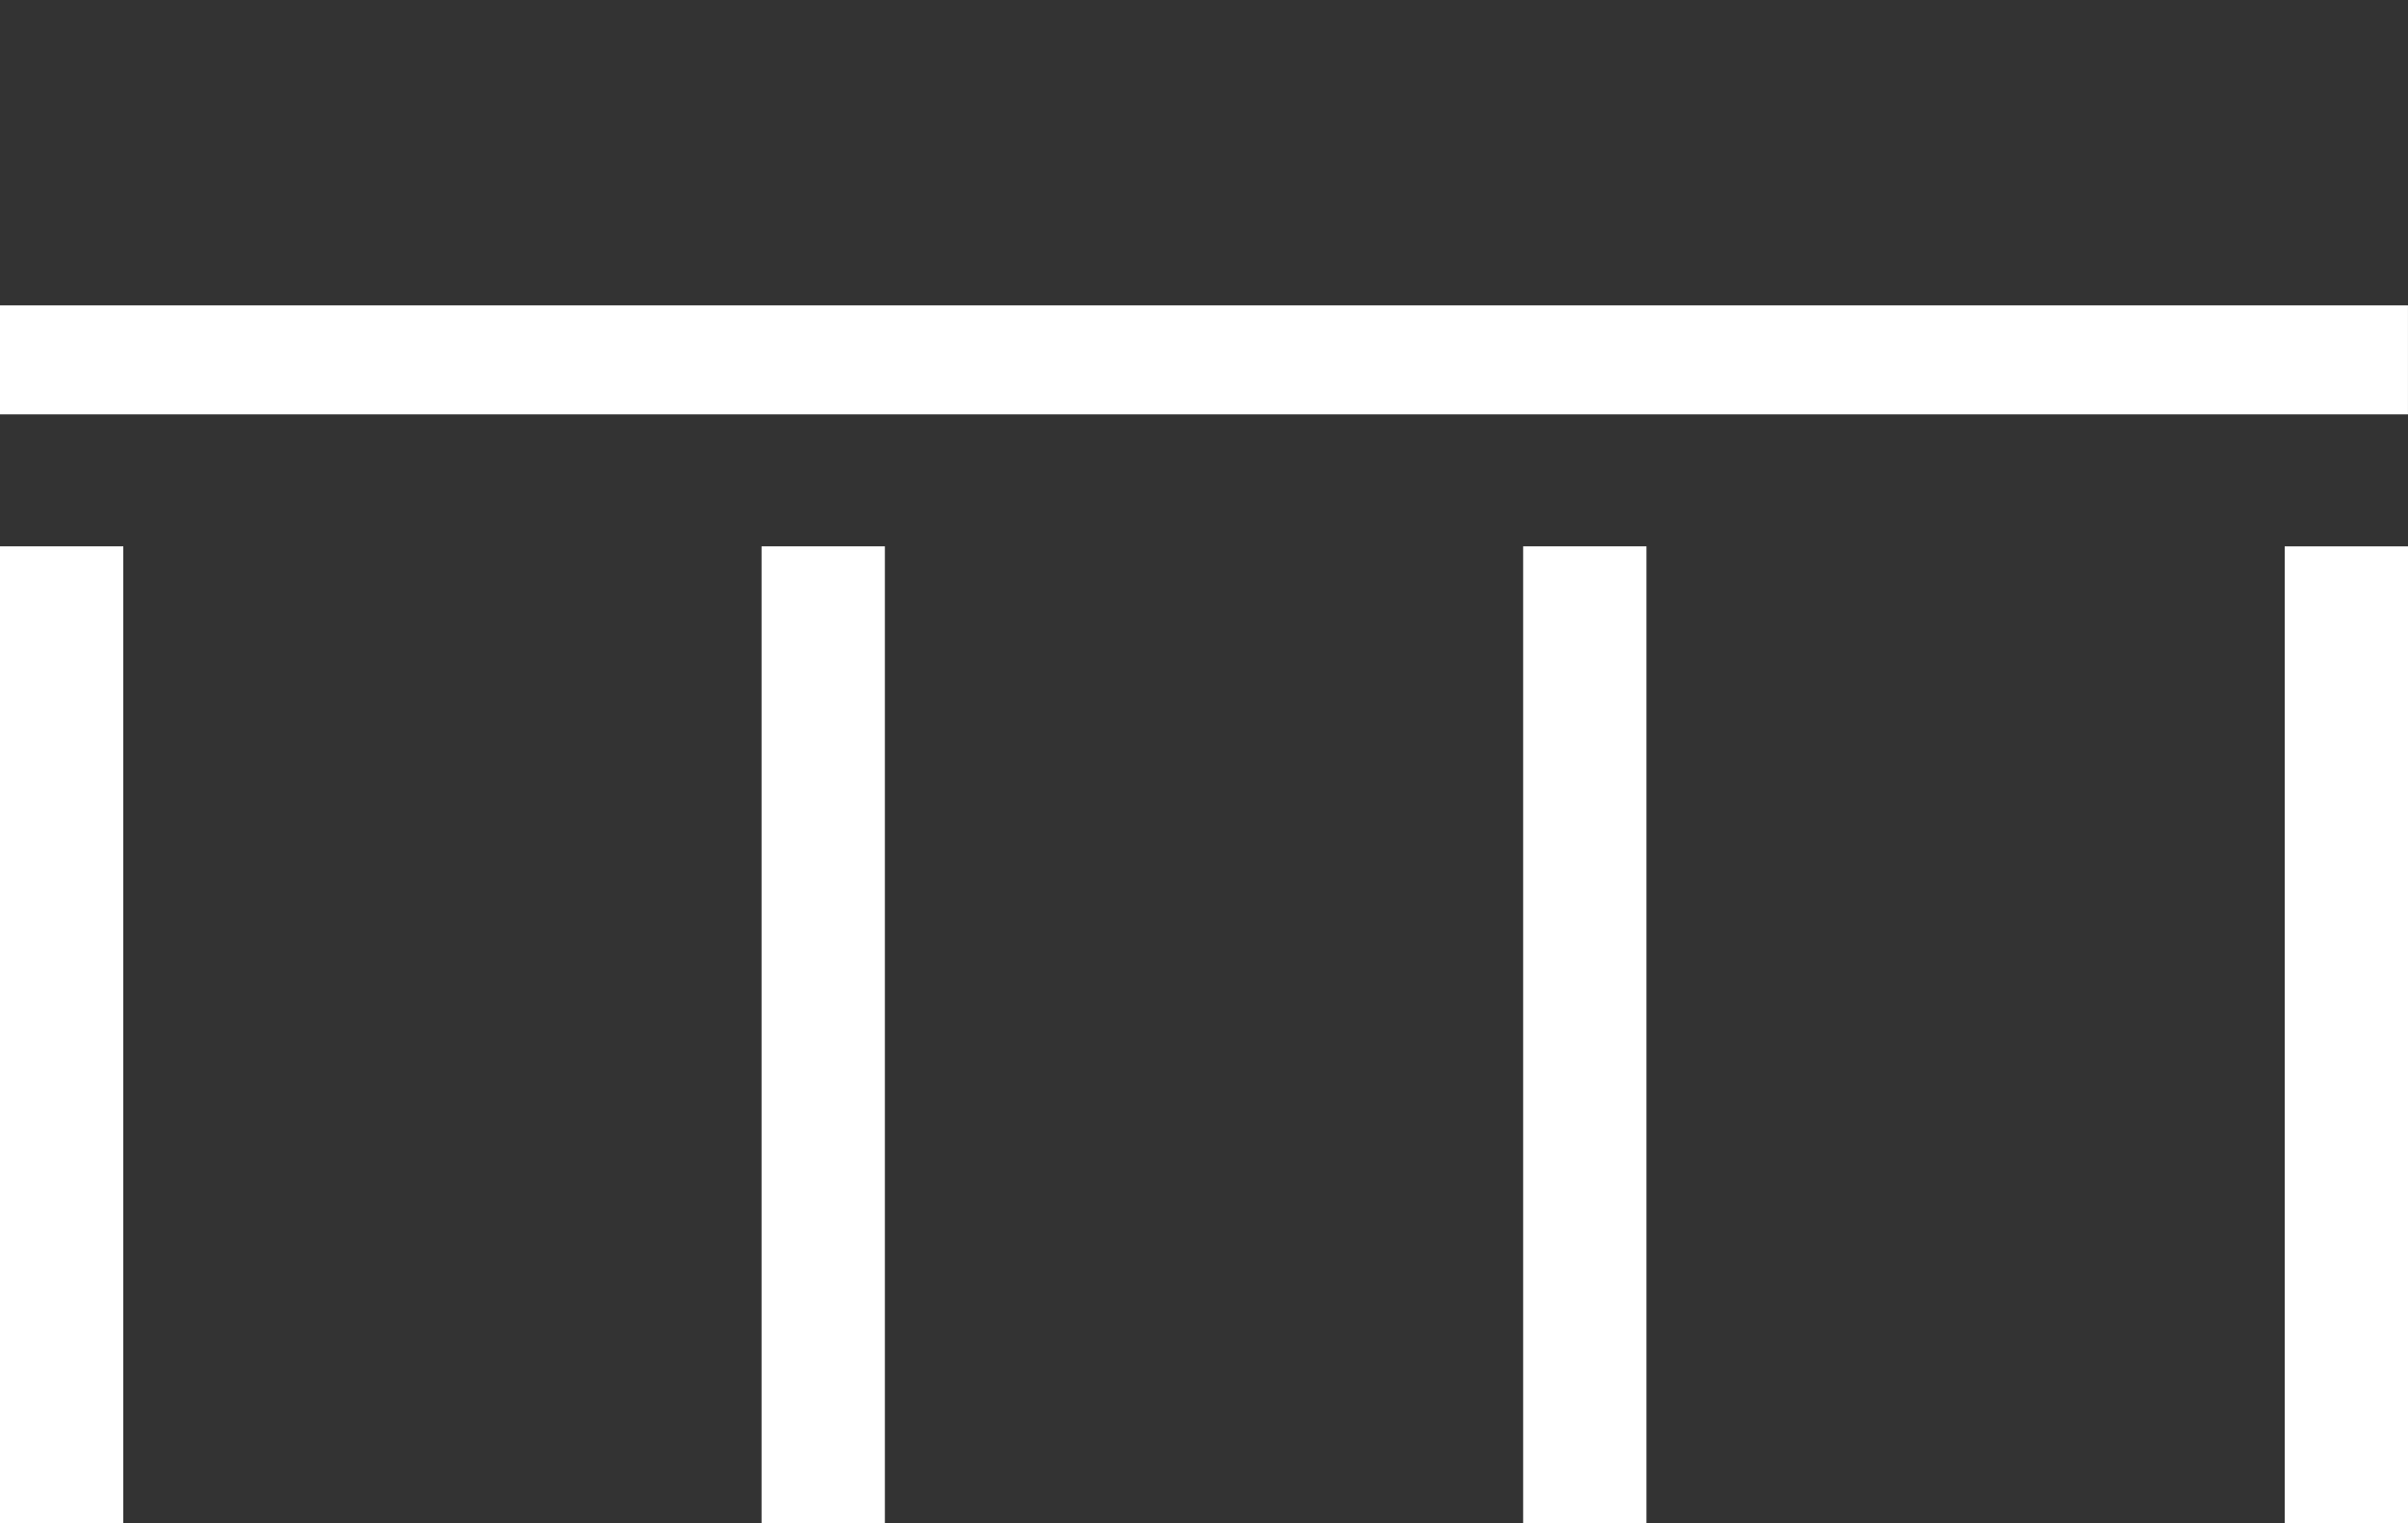 <?xml version="1.0" encoding="UTF-8"?>
<svg id="Calque_1" xmlns="http://www.w3.org/2000/svg" version="1.1" viewBox="0 0 85.138 53.858">
  <rect x="0" y="0" width="85.138" height="53.858" fill="#333333" stroke="none"/>
  <!-- Generator: Adobe Illustrator 29.5.1, SVG Export Plug-In . SVG Version: 2.1.0 Build 141)  -->
  <path d="M58.212,19.314h-4.359v34.543h4.359V19.314ZM31.286,19.314h-4.359v34.543h4.359V19.314ZM4.359,19.314H0v34.543h4.359V19.314ZM0,14.649h85.137v-3.855H0v3.855ZM80.779,53.858h4.359V19.315h-4.359v34.543Z" style="fill: #fff;"/>
</svg>